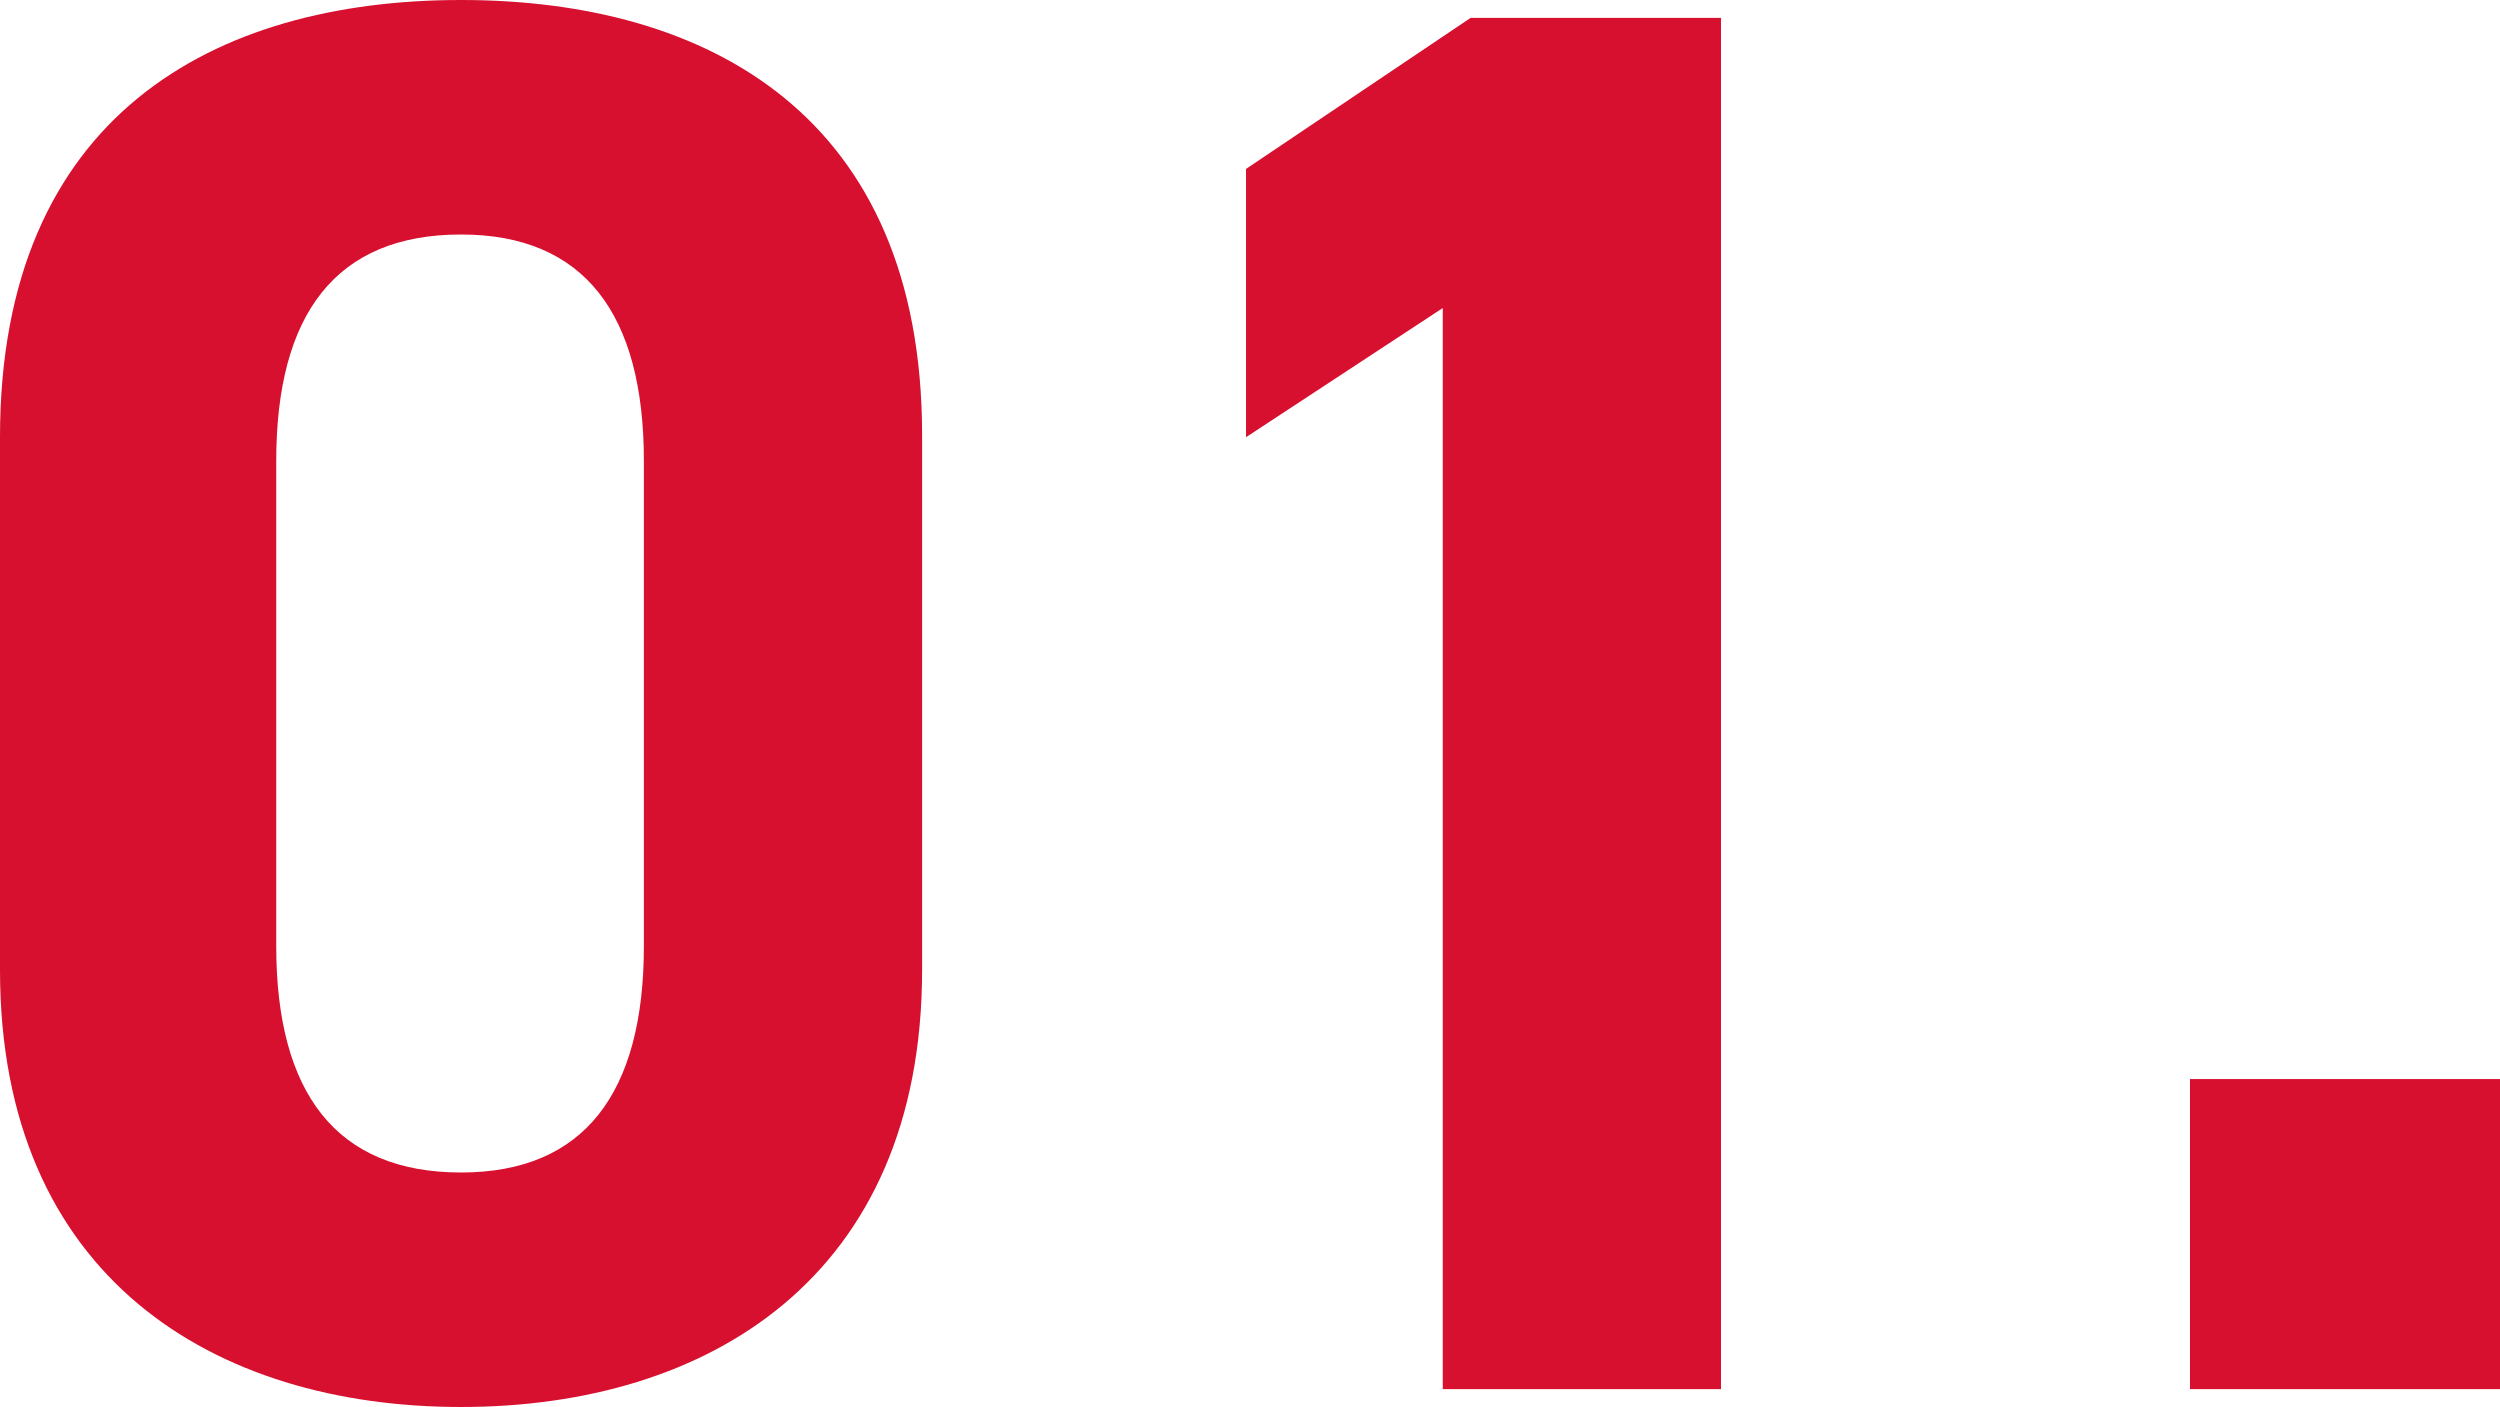 <svg xmlns="http://www.w3.org/2000/svg" width="44.03" height="24.78" viewBox="0 0 44.03 24.78">
  <path id="パス_7384" data-name="パス 7384" d="M17.57-16.8c0-5.635-3.78-7.665-8.12-7.665s-8.12,2.03-8.12,7.7v9.38c0,5.425,3.78,7.7,8.12,7.7s8.12-2.275,8.12-7.7Zm-4.9.455v8.54c0,2.59-1.05,3.99-3.22,3.99-2.2,0-3.255-1.4-3.255-3.99v-8.54c0-2.59,1.05-3.99,3.255-3.99C11.62-20.335,12.67-18.935,12.67-16.345ZM31.64-24.15H27.23l-3.955,2.66v4.725L26.74-19.04V0h4.9ZM45.36-5.46H39.9V0h5.46Z" transform="translate(-1.33 24.465)" fill="#d7102f"/>
</svg>
